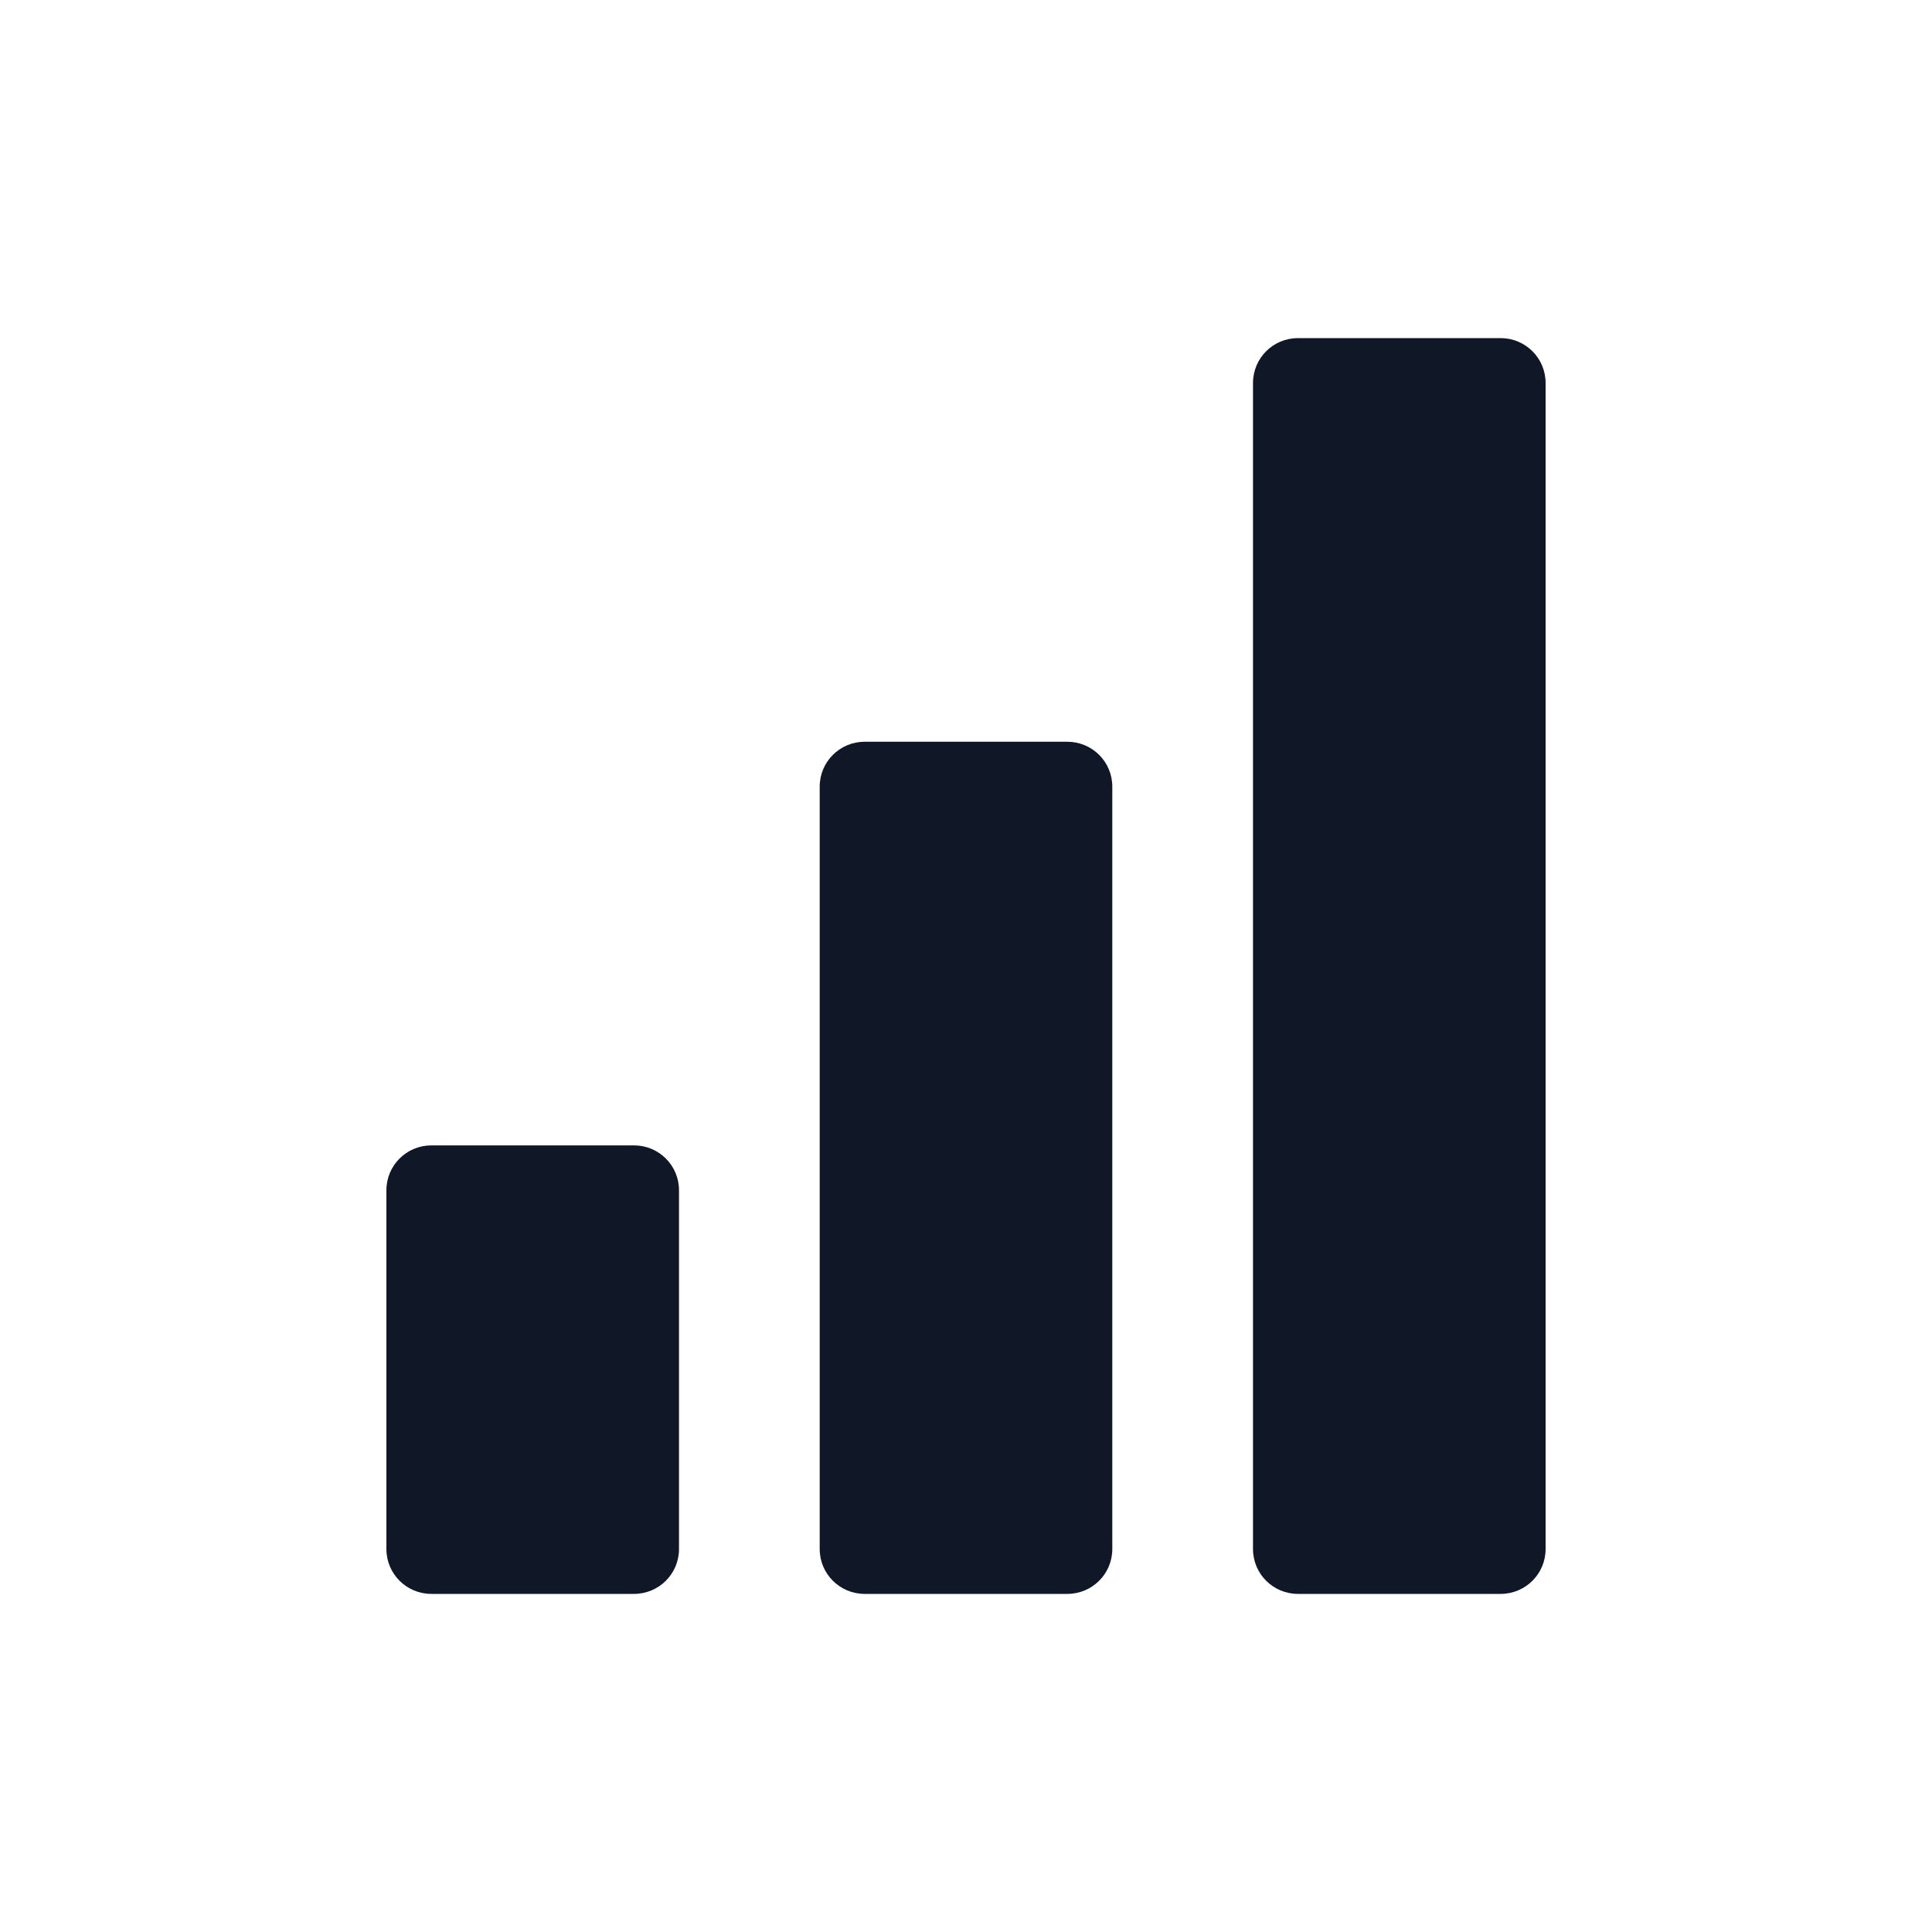 <svg width="40" height="40" viewBox="0 0 40 40" fill="none" xmlns="http://www.w3.org/2000/svg">
<path d="M22.097 15.357H17.903C17.387 15.357 16.971 15.772 16.971 16.286V32.071C16.971 32.585 17.387 33 17.903 33H22.097C22.613 33 23.029 32.585 23.029 32.071V16.286C23.029 15.772 22.613 15.357 22.097 15.357ZM31.068 7H26.874C26.358 7 25.942 7.415 25.942 7.929V32.071C25.942 32.585 26.358 33 26.874 33H31.068C31.584 33 32 32.585 32 32.071V7.929C32 7.415 31.584 7 31.068 7ZM13.126 23.714H8.932C8.416 23.714 8 24.129 8 24.643V32.071C8 32.585 8.416 33 8.932 33H13.126C13.642 33 14.058 32.585 14.058 32.071V24.643C14.058 24.129 13.642 23.714 13.126 23.714Z" fill="#101828"/>
</svg>
